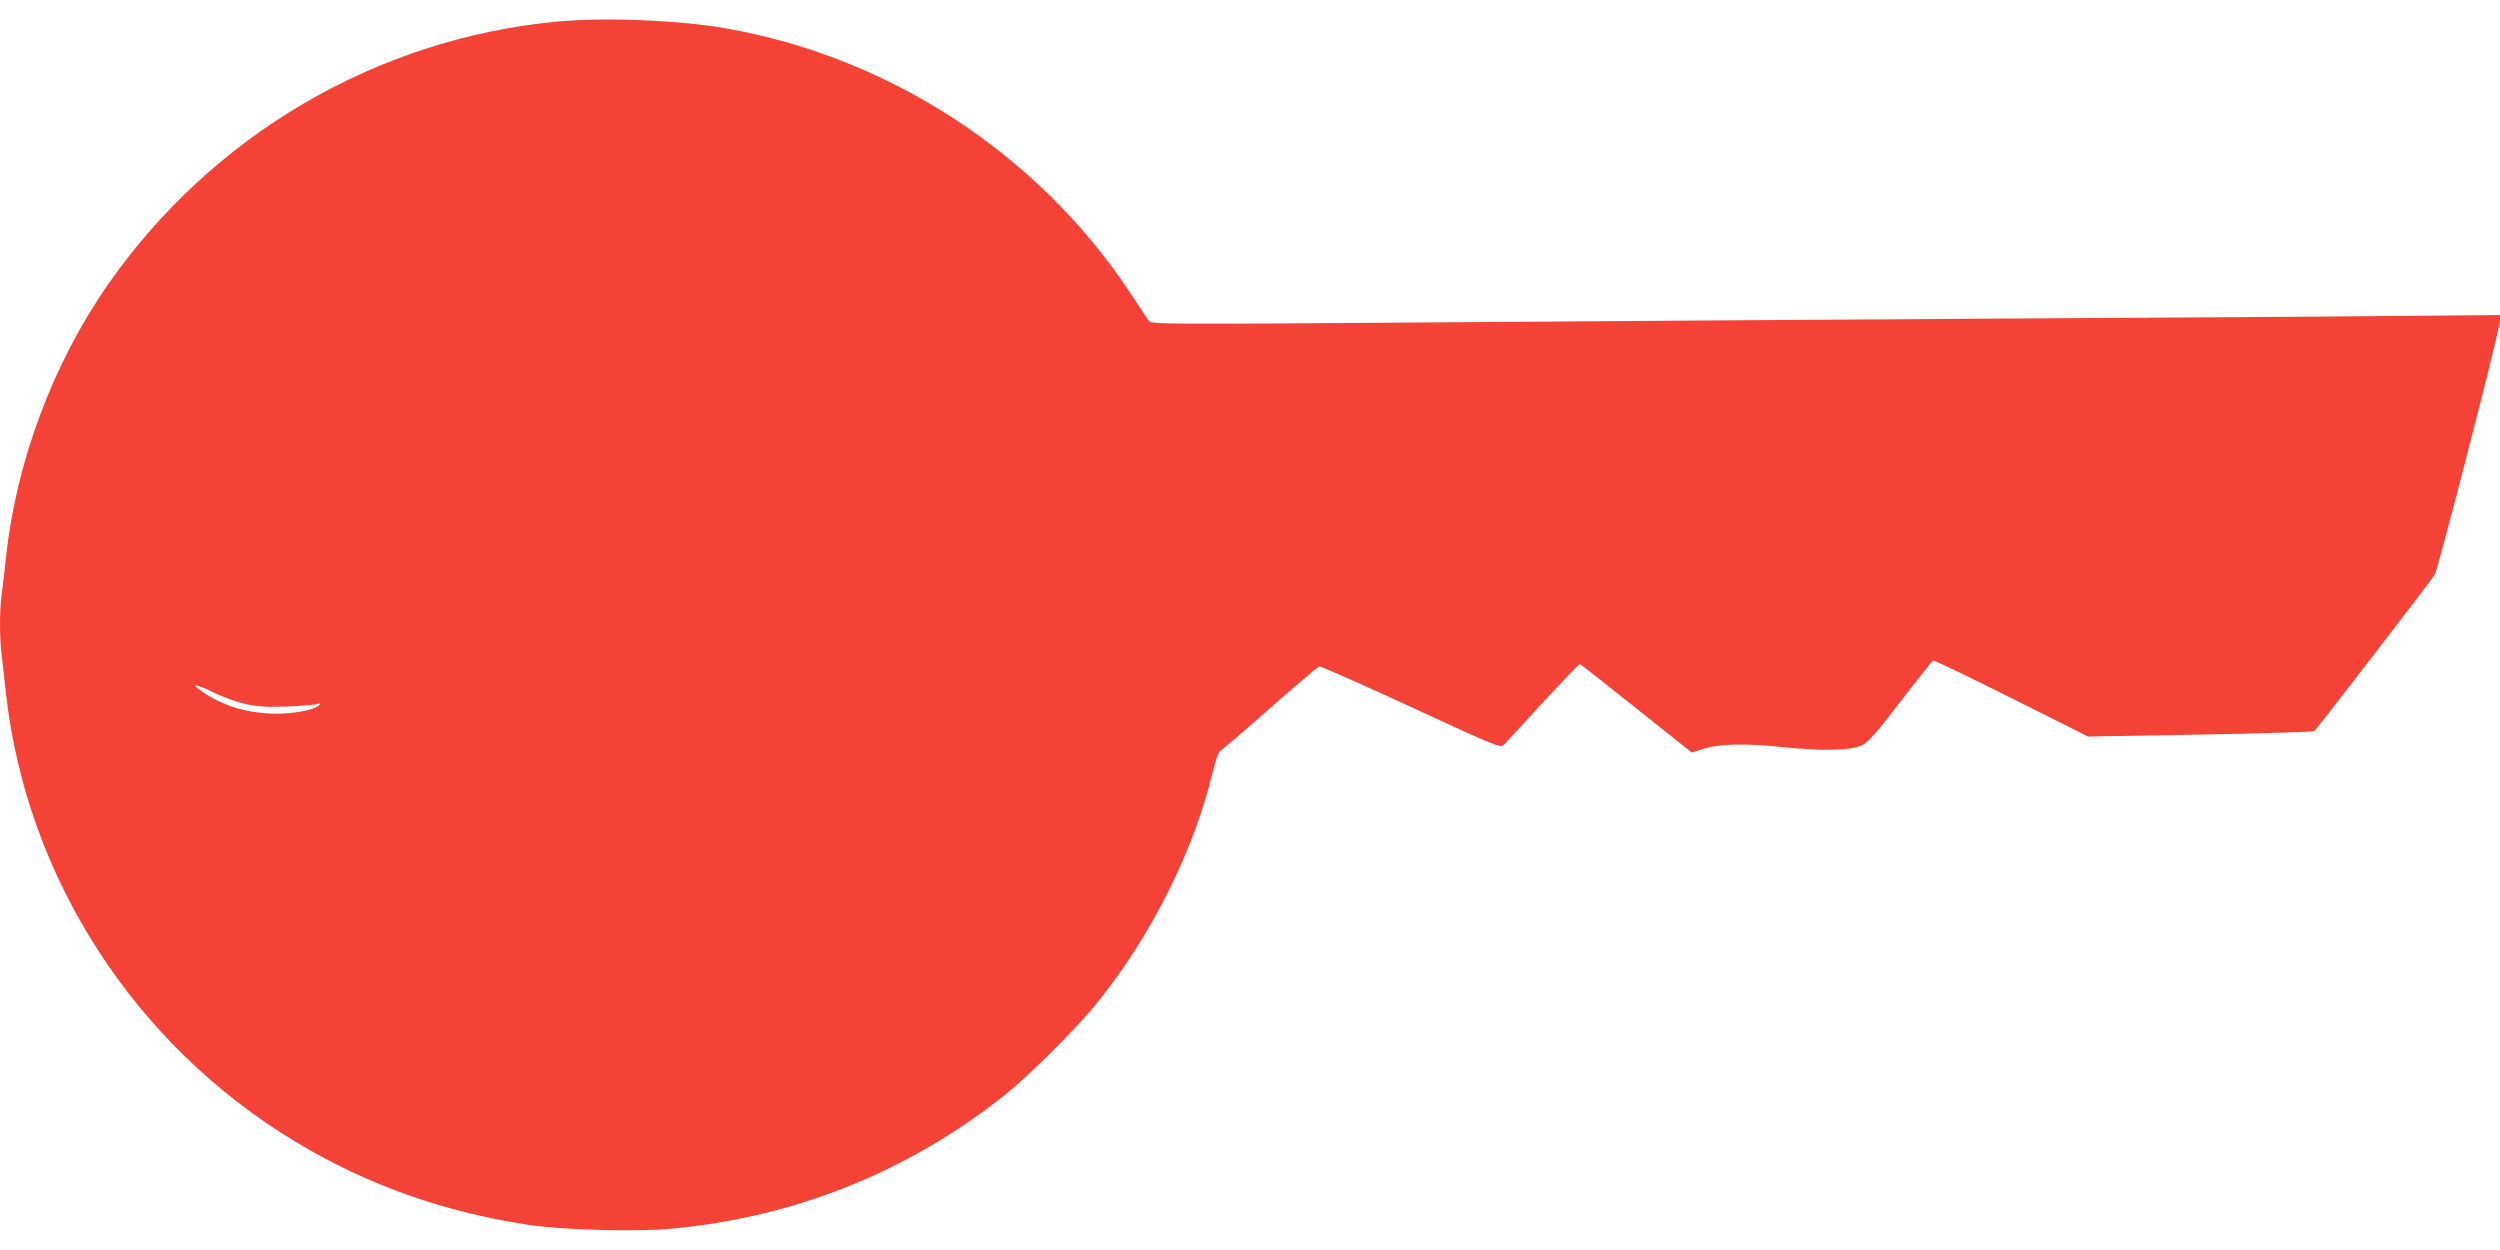 <?xml version="1.0" standalone="no"?>
<!DOCTYPE svg PUBLIC "-//W3C//DTD SVG 20010904//EN"
 "http://www.w3.org/TR/2001/REC-SVG-20010904/DTD/svg10.dtd">
<svg version="1.0" xmlns="http://www.w3.org/2000/svg"
 width="1280pt" height="640pt" viewBox="0 0 1280 640"
 preserveAspectRatio="xMidYMid meet">
<g transform="translate(0,640) scale(0.1,-0.1)"
fill="#f44336" stroke="none">
<path d="M2847 6289 c-922 -89 -1759 -580 -2293 -1344 -284 -408 -473 -914
-524 -1405 -6 -58 -15 -138 -21 -178 -12 -93 -12 -227 1 -328 5 -43 14 -124
20 -179 104 -946 658 -1805 1485 -2302 364 -219 751 -357 1190 -424 169 -26
551 -37 731 -20 631 58 1211 290 1704 681 131 104 380 353 485 485 276 346
489 774 586 1179 15 61 30 101 39 104 8 3 122 101 253 216 131 116 244 212
251 214 8 2 220 -92 471 -208 439 -203 459 -211 475 -193 9 10 99 107 199 216
100 108 185 197 189 197 4 0 134 -102 290 -227 l284 -226 56 18 c82 27 218 30
408 10 204 -21 352 -18 409 10 31 16 74 64 197 225 86 112 161 206 166 208 6
2 186 -85 402 -193 l391 -196 576 10 c317 6 579 14 583 18 37 43 605 780 616
801 18 32 323 1217 331 1283 l5 46 -319 -3 c-175 -2 -1101 -9 -2058 -14 -957
-6 -2368 -15 -3135 -21 -1340 -10 -1395 -9 -1408 8 -7 10 -51 76 -97 146 -469
708 -1231 1206 -2070 1352 -246 43 -623 57 -868 34z m-1582 -3495 c60 -13 112
-15 210 -11 72 3 139 8 149 13 14 5 17 4 12 -4 -15 -24 -120 -46 -221 -46
-141 0 -274 39 -377 111 -66 45 -41 44 55 -2 52 -26 126 -52 172 -61z"/>
</g>
</svg>
